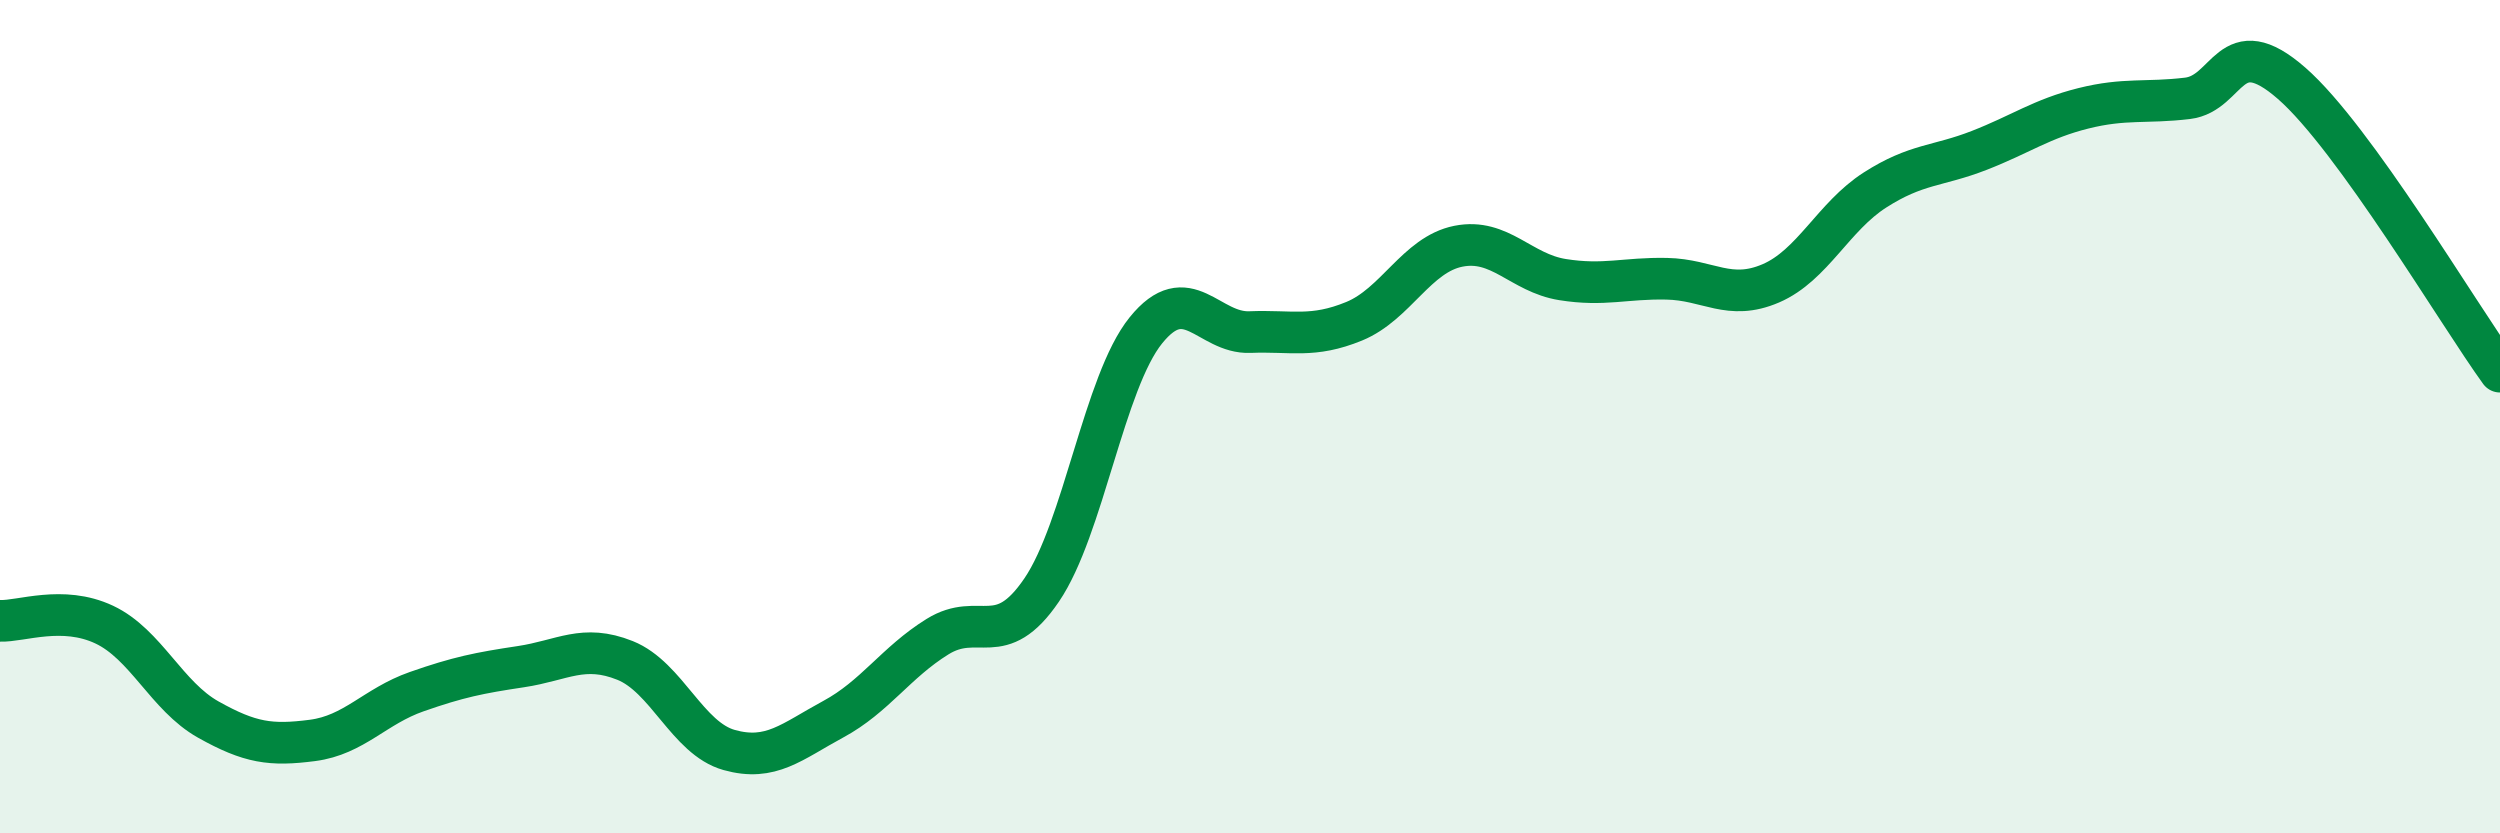 
    <svg width="60" height="20" viewBox="0 0 60 20" xmlns="http://www.w3.org/2000/svg">
      <path
        d="M 0,14.9 C 0.5,14.92 1.5,14.52 2.5,14.99 C 3.5,15.46 4,16.71 5,17.27 C 6,17.83 6.5,17.9 7.5,17.77 C 8.5,17.64 9,16.95 10,16.6 C 11,16.25 11.5,16.15 12.5,16 C 13.5,15.85 14,15.45 15,15.85 C 16,16.25 16.5,17.72 17.5,18 C 18.5,18.28 19,17.8 20,17.26 C 21,16.72 21.5,15.9 22.5,15.28 C 23.5,14.66 24,15.63 25,14.16 C 26,12.69 26.5,9.17 27.5,7.93 C 28.5,6.69 29,8.01 30,7.97 C 31,7.93 31.5,8.12 32.5,7.71 C 33.5,7.3 34,6.11 35,5.91 C 36,5.71 36.5,6.55 37.5,6.71 C 38.5,6.87 39,6.67 40,6.69 C 41,6.71 41.5,7.23 42.5,6.8 C 43.5,6.37 44,5.2 45,4.56 C 46,3.92 46.5,4 47.5,3.61 C 48.5,3.22 49,2.85 50,2.6 C 51,2.35 51.5,2.48 52.5,2.36 C 53.5,2.24 53.5,0.69 55,2 C 56.5,3.31 59,7.54 60,8.92L60 20L0 20Z"
        fill="#008740"
        opacity="0.1"
        stroke-linecap="round"
        stroke-linejoin="round"
      />
      <path
        d="M 0,14.9 C 0.5,14.92 1.5,14.52 2.5,14.99 C 3.5,15.46 4,16.71 5,17.27 C 6,17.83 6.5,17.9 7.5,17.77 C 8.5,17.64 9,16.95 10,16.6 C 11,16.25 11.5,16.15 12.5,16 C 13.5,15.85 14,15.45 15,15.85 C 16,16.25 16.5,17.72 17.5,18 C 18.5,18.28 19,17.8 20,17.26 C 21,16.72 21.5,15.9 22.5,15.28 C 23.5,14.66 24,15.63 25,14.16 C 26,12.69 26.5,9.17 27.5,7.93 C 28.5,6.69 29,8.01 30,7.97 C 31,7.93 31.5,8.12 32.5,7.71 C 33.5,7.3 34,6.11 35,5.91 C 36,5.71 36.5,6.55 37.5,6.71 C 38.5,6.87 39,6.67 40,6.69 C 41,6.71 41.5,7.23 42.5,6.8 C 43.5,6.37 44,5.2 45,4.56 C 46,3.92 46.5,4 47.5,3.61 C 48.5,3.22 49,2.85 50,2.6 C 51,2.35 51.5,2.48 52.5,2.36 C 53.5,2.24 53.5,0.69 55,2 C 56.5,3.31 59,7.54 60,8.92"
        stroke="#008740"
        stroke-width="1"
        fill="none"
        stroke-linecap="round"
        stroke-linejoin="round"
      />
    </svg>
  